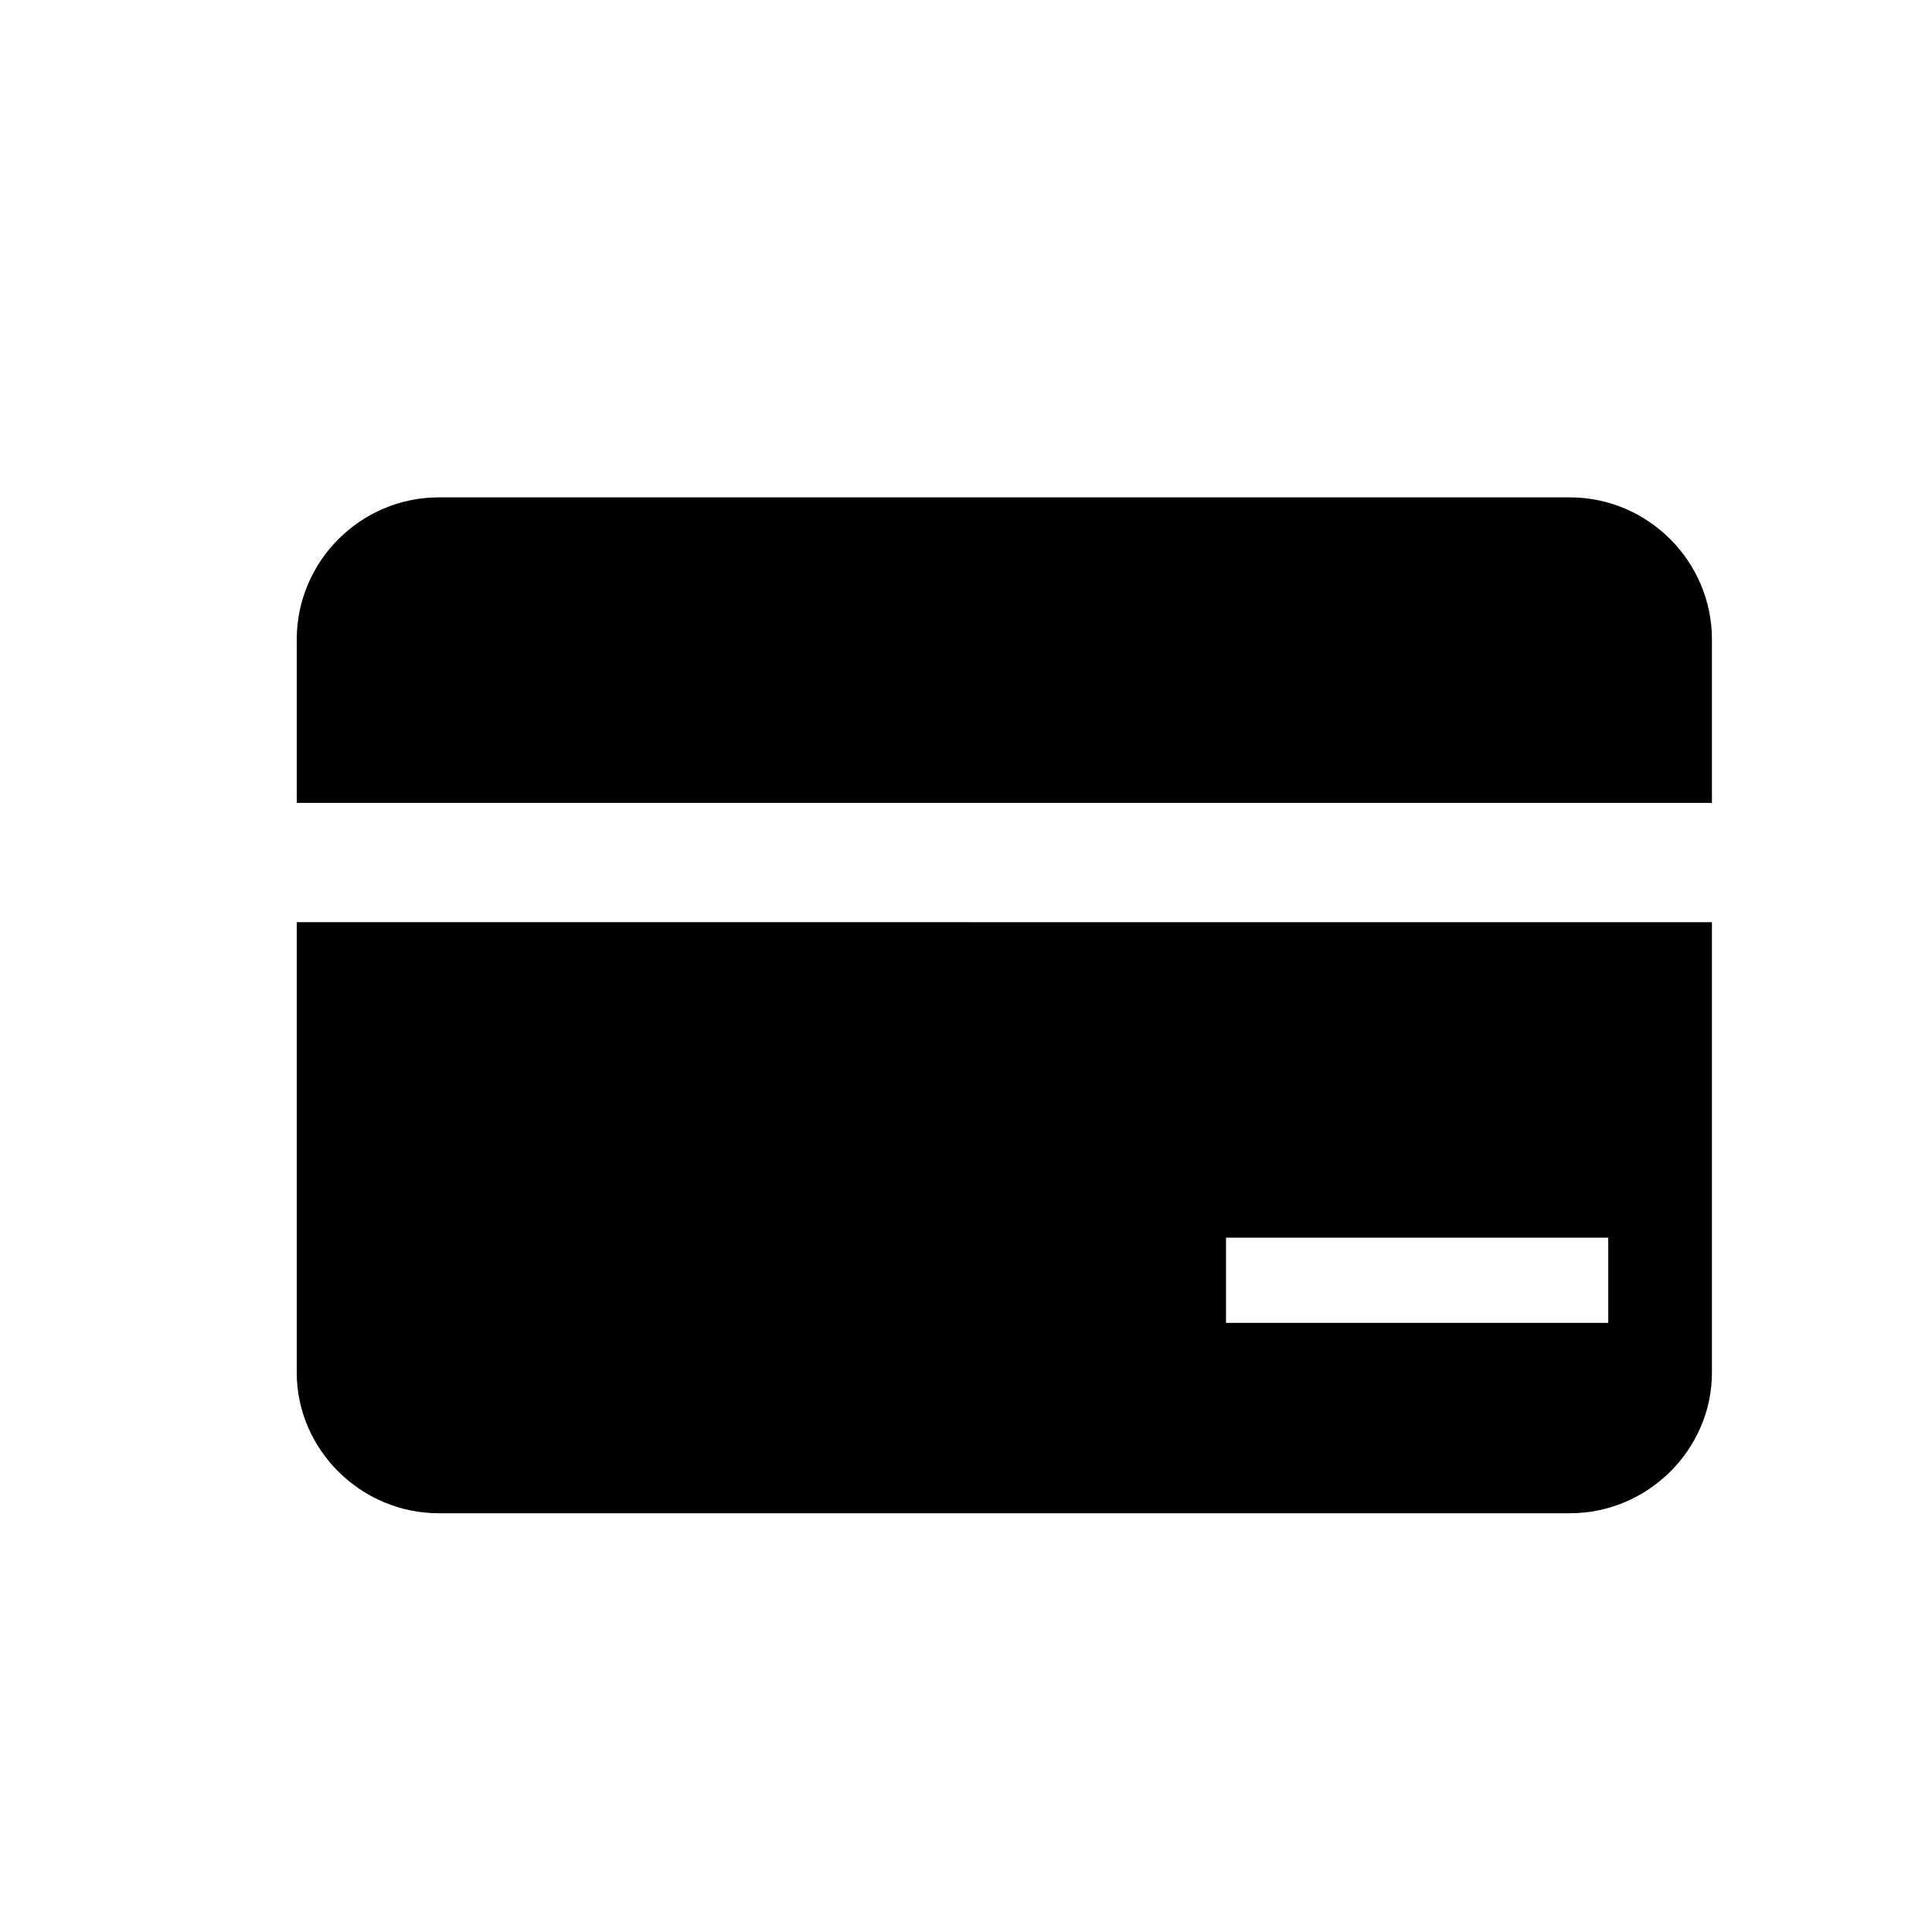 <?xml version="1.0" encoding="UTF-8"?>
<!-- The Best Svg Icon site in the world: iconSvg.co, Visit us! https://iconsvg.co -->
<svg fill="#000000" width="800px" height="800px" version="1.1" viewBox="144 144 512 512" xmlns="http://www.w3.org/2000/svg">
 <path d="m260.3 275.81h299.72c20.715 0 37.66 16.938 37.66 37.66v43.301h-375.04v-43.301c0-20.723 16.938-37.66 37.652-37.66zm208.61 196.18h101.29v22.59h-101.29zm128.77-83.598v119.37c0 20.328-16.938 37.266-37.66 37.266l-299.72 0.004c-20.715 0-37.66-16.938-37.66-37.266v-119.38z" fill-rule="evenodd"/>
</svg>